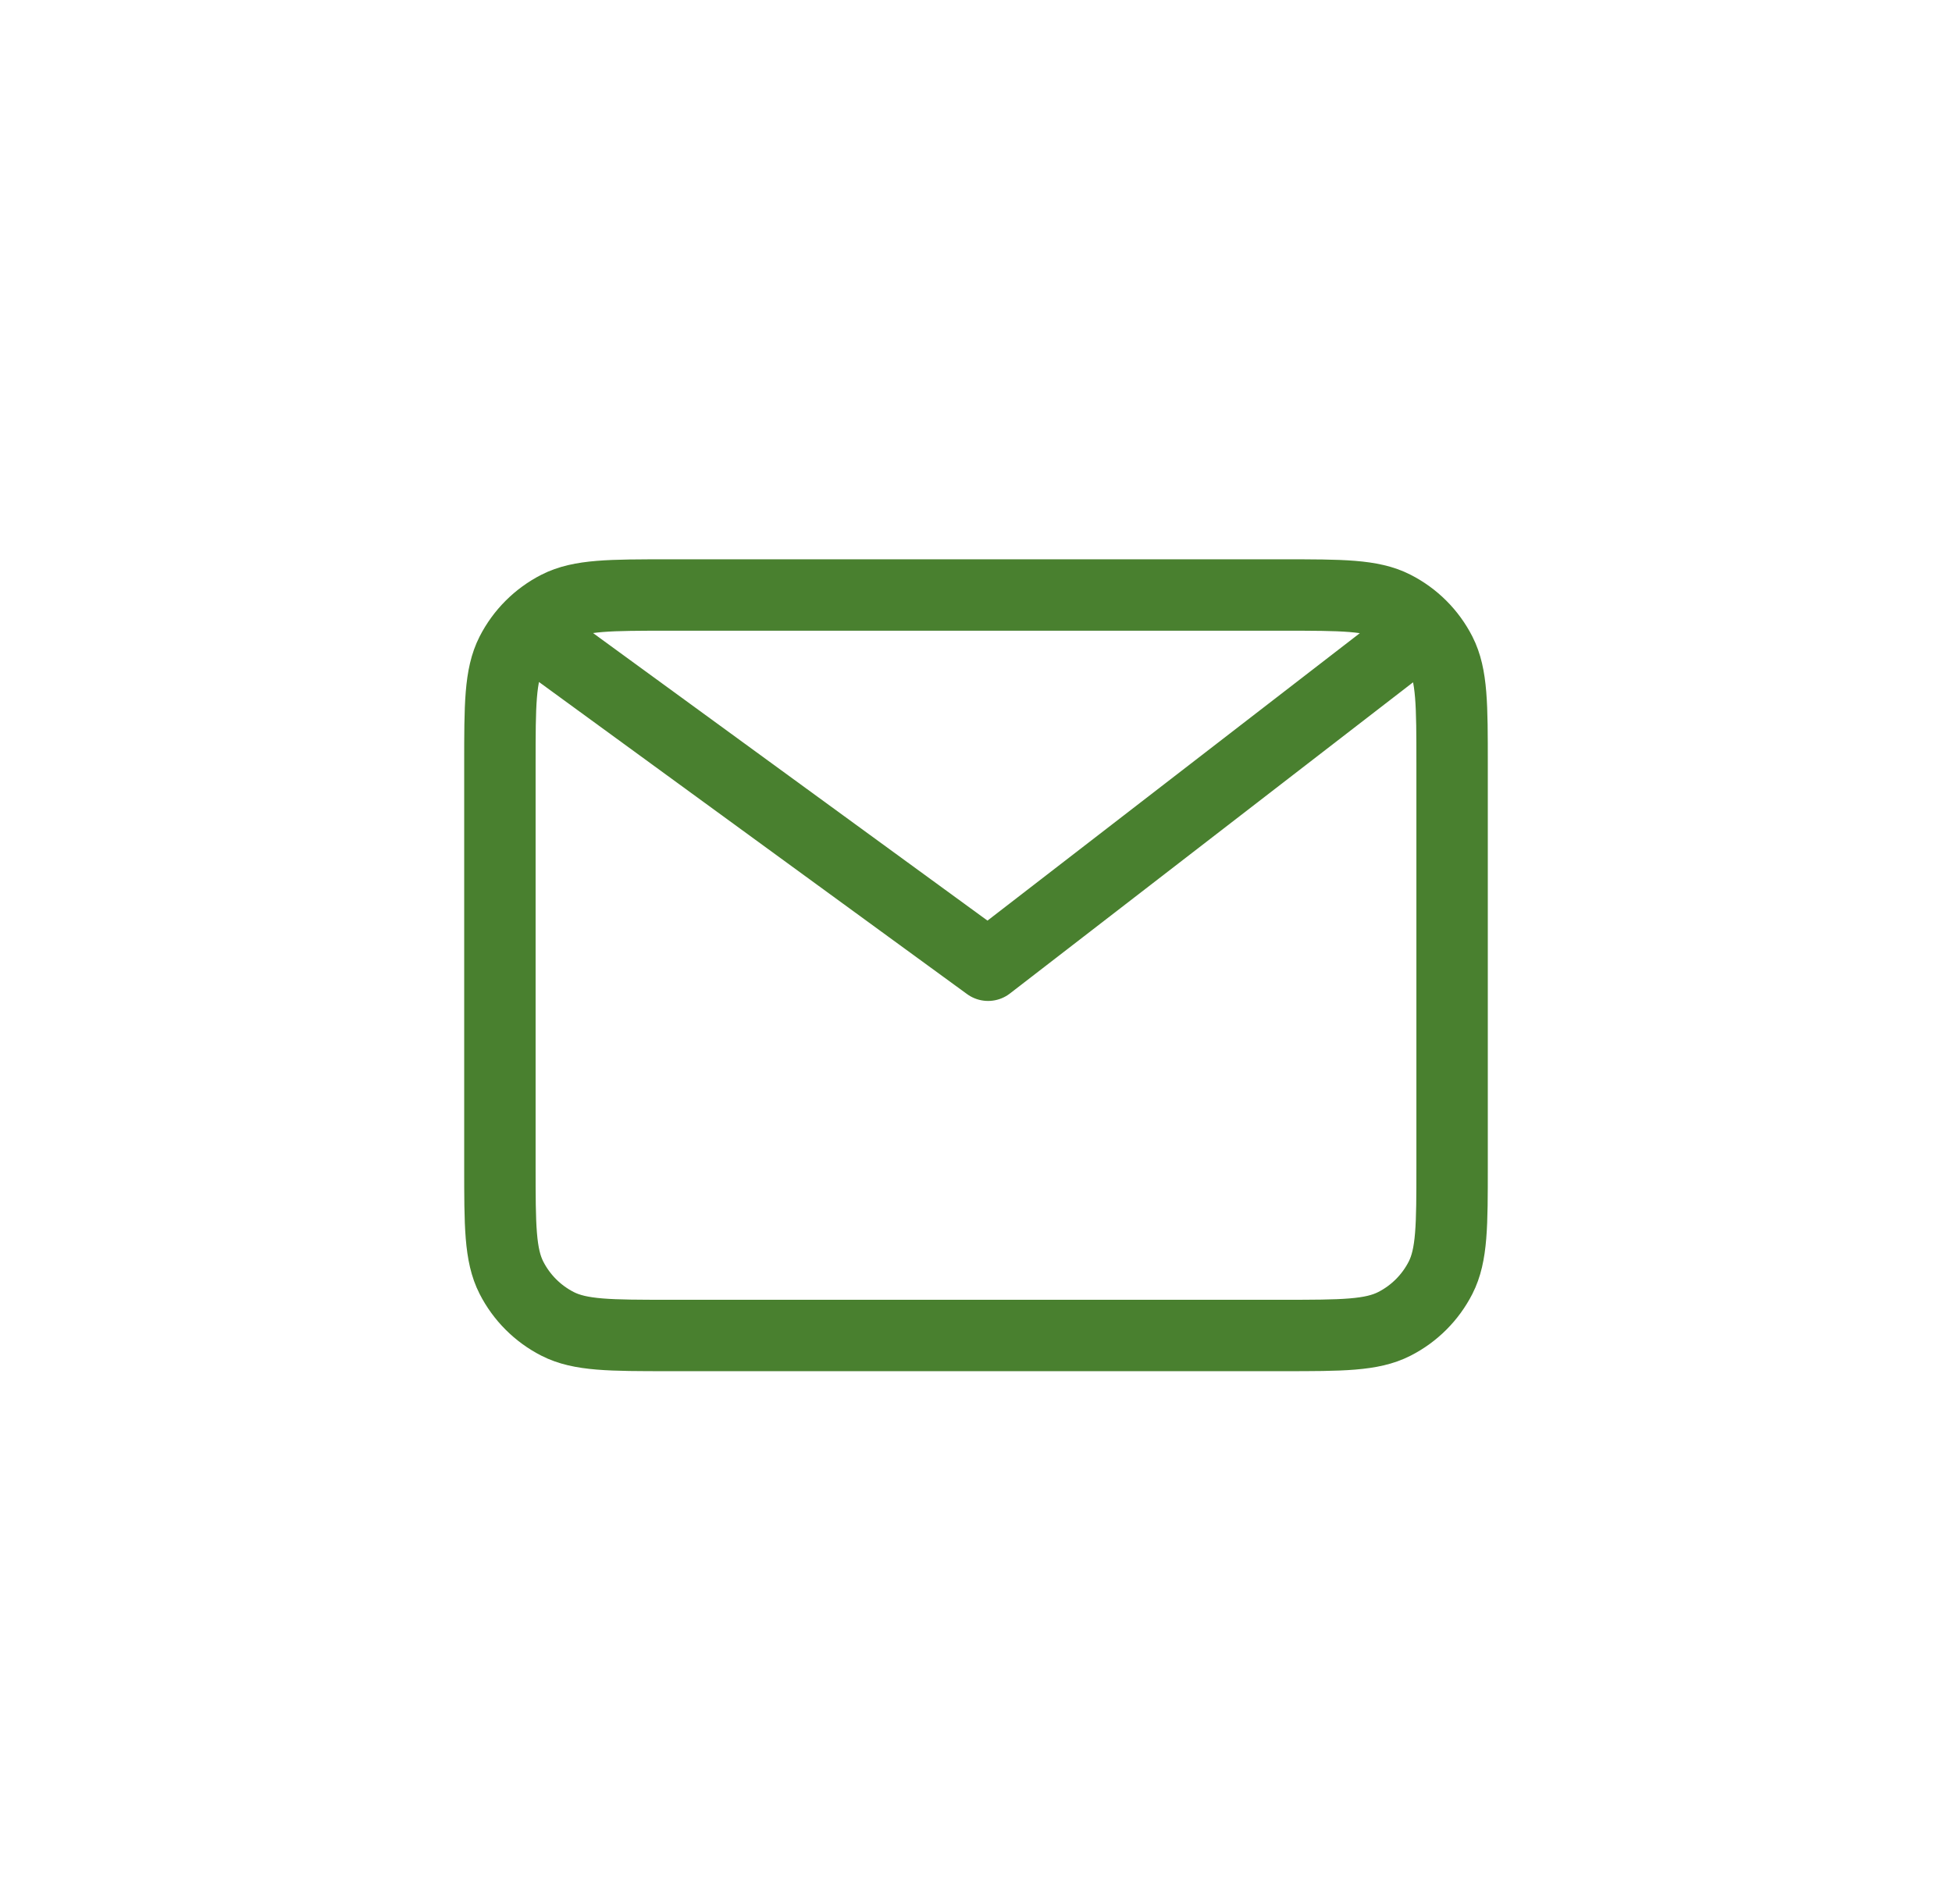 <svg width="41" height="40" viewBox="0 0 41 40" fill="none" xmlns="http://www.w3.org/2000/svg">
<path d="M11.611 13.611L20.754 20.278L29.389 13.611M30.5 16.055V24.5C30.5 25.744 30.5 26.367 30.258 26.842C30.045 27.26 29.705 27.6 29.286 27.813C28.811 28.055 28.189 28.056 26.945 28.056H14.056C12.811 28.056 12.188 28.055 11.713 27.813C11.295 27.6 10.955 27.26 10.742 26.842C10.5 26.367 10.5 25.744 10.5 24.5V16.055C10.5 14.811 10.5 14.189 10.742 13.713C10.955 13.295 11.295 12.955 11.713 12.742C12.188 12.5 12.811 12.5 14.056 12.5H26.945C28.189 12.5 28.811 12.5 29.286 12.742C29.705 12.955 30.045 13.295 30.258 13.713C30.5 14.189 30.5 14.811 30.5 16.055Z" stroke="#49802F" stroke-width="1.5" stroke-linecap="round" stroke-linejoin="round"/>
</svg>
